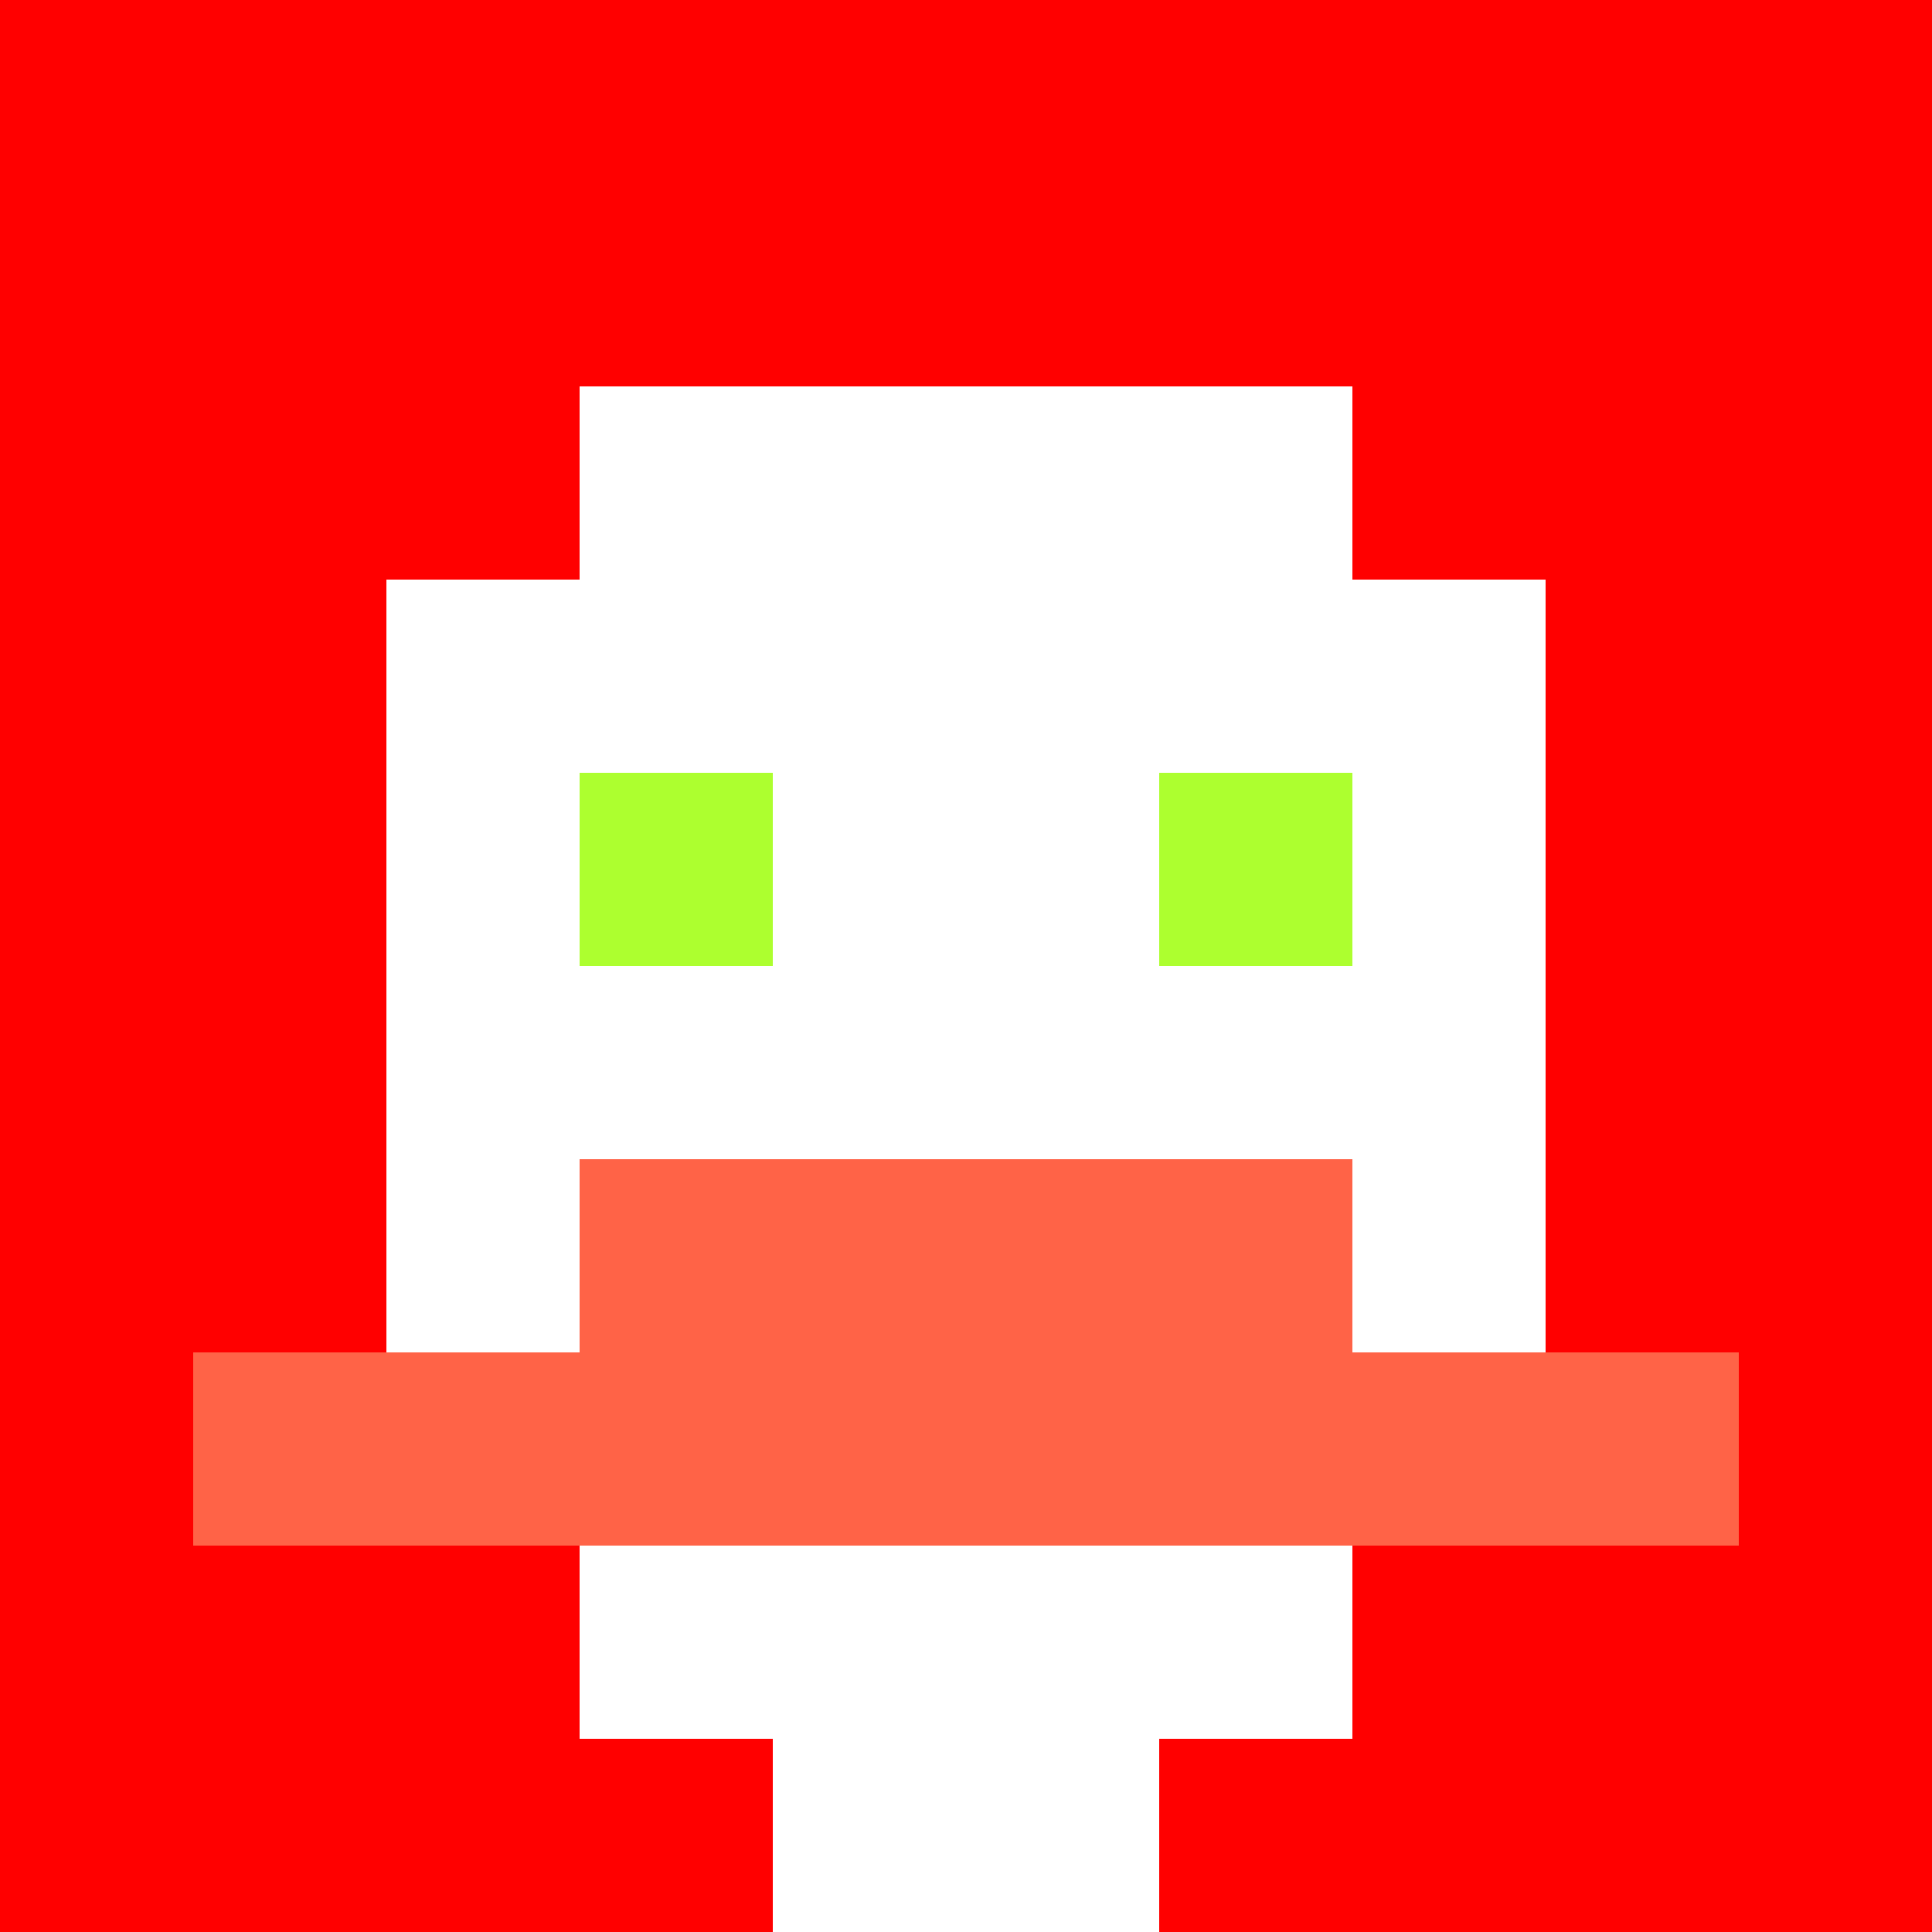 <svg xmlns="http://www.w3.org/2000/svg" version="1.1" width="600" height="600" viewBox="0 0 123 123">
<title>'goose-pfp-classic' by Dmitri Cherniak</title>
<desc>The Goose Is Loose</desc>
<rect width="100%" height="100%" fill="#060404"/>
<g>
  <g id="0-0">
    <rect x="0" y="0" height="123" width="123" fill="#FF0000"/>
    <g>
      <rect id="0-0-3-2-4-7" x="36.9" y="24.6" width="49.2" height="86.1" fill="#FFFFFF"/>
      <rect id="0-0-2-3-6-5" x="24.6" y="36.9" width="73.8" height="61.5" fill="#FFFFFF"/>
      <rect id="0-0-4-8-2-2" x="49.2" y="98.4" width="24.6" height="24.6" fill="#FFFFFF"/>
      <rect id="0-0-1-7-8-1" x="12.3" y="86.1" width="98.4" height="12.3" fill="#FF6347"/>
      <rect id="0-0-3-6-4-2" x="36.9" y="73.8" width="49.2" height="24.6" fill="#FF6347"/>
      <rect id="0-0-3-4-1-1" x="36.9" y="49.2" width="12.3" height="12.3" fill="#ADFF2F"/>
      <rect id="0-0-6-4-1-1" x="73.8" y="49.2" width="12.3" height="12.3" fill="#ADFF2F"/>
    </g>
  </g>
</g>
</svg>